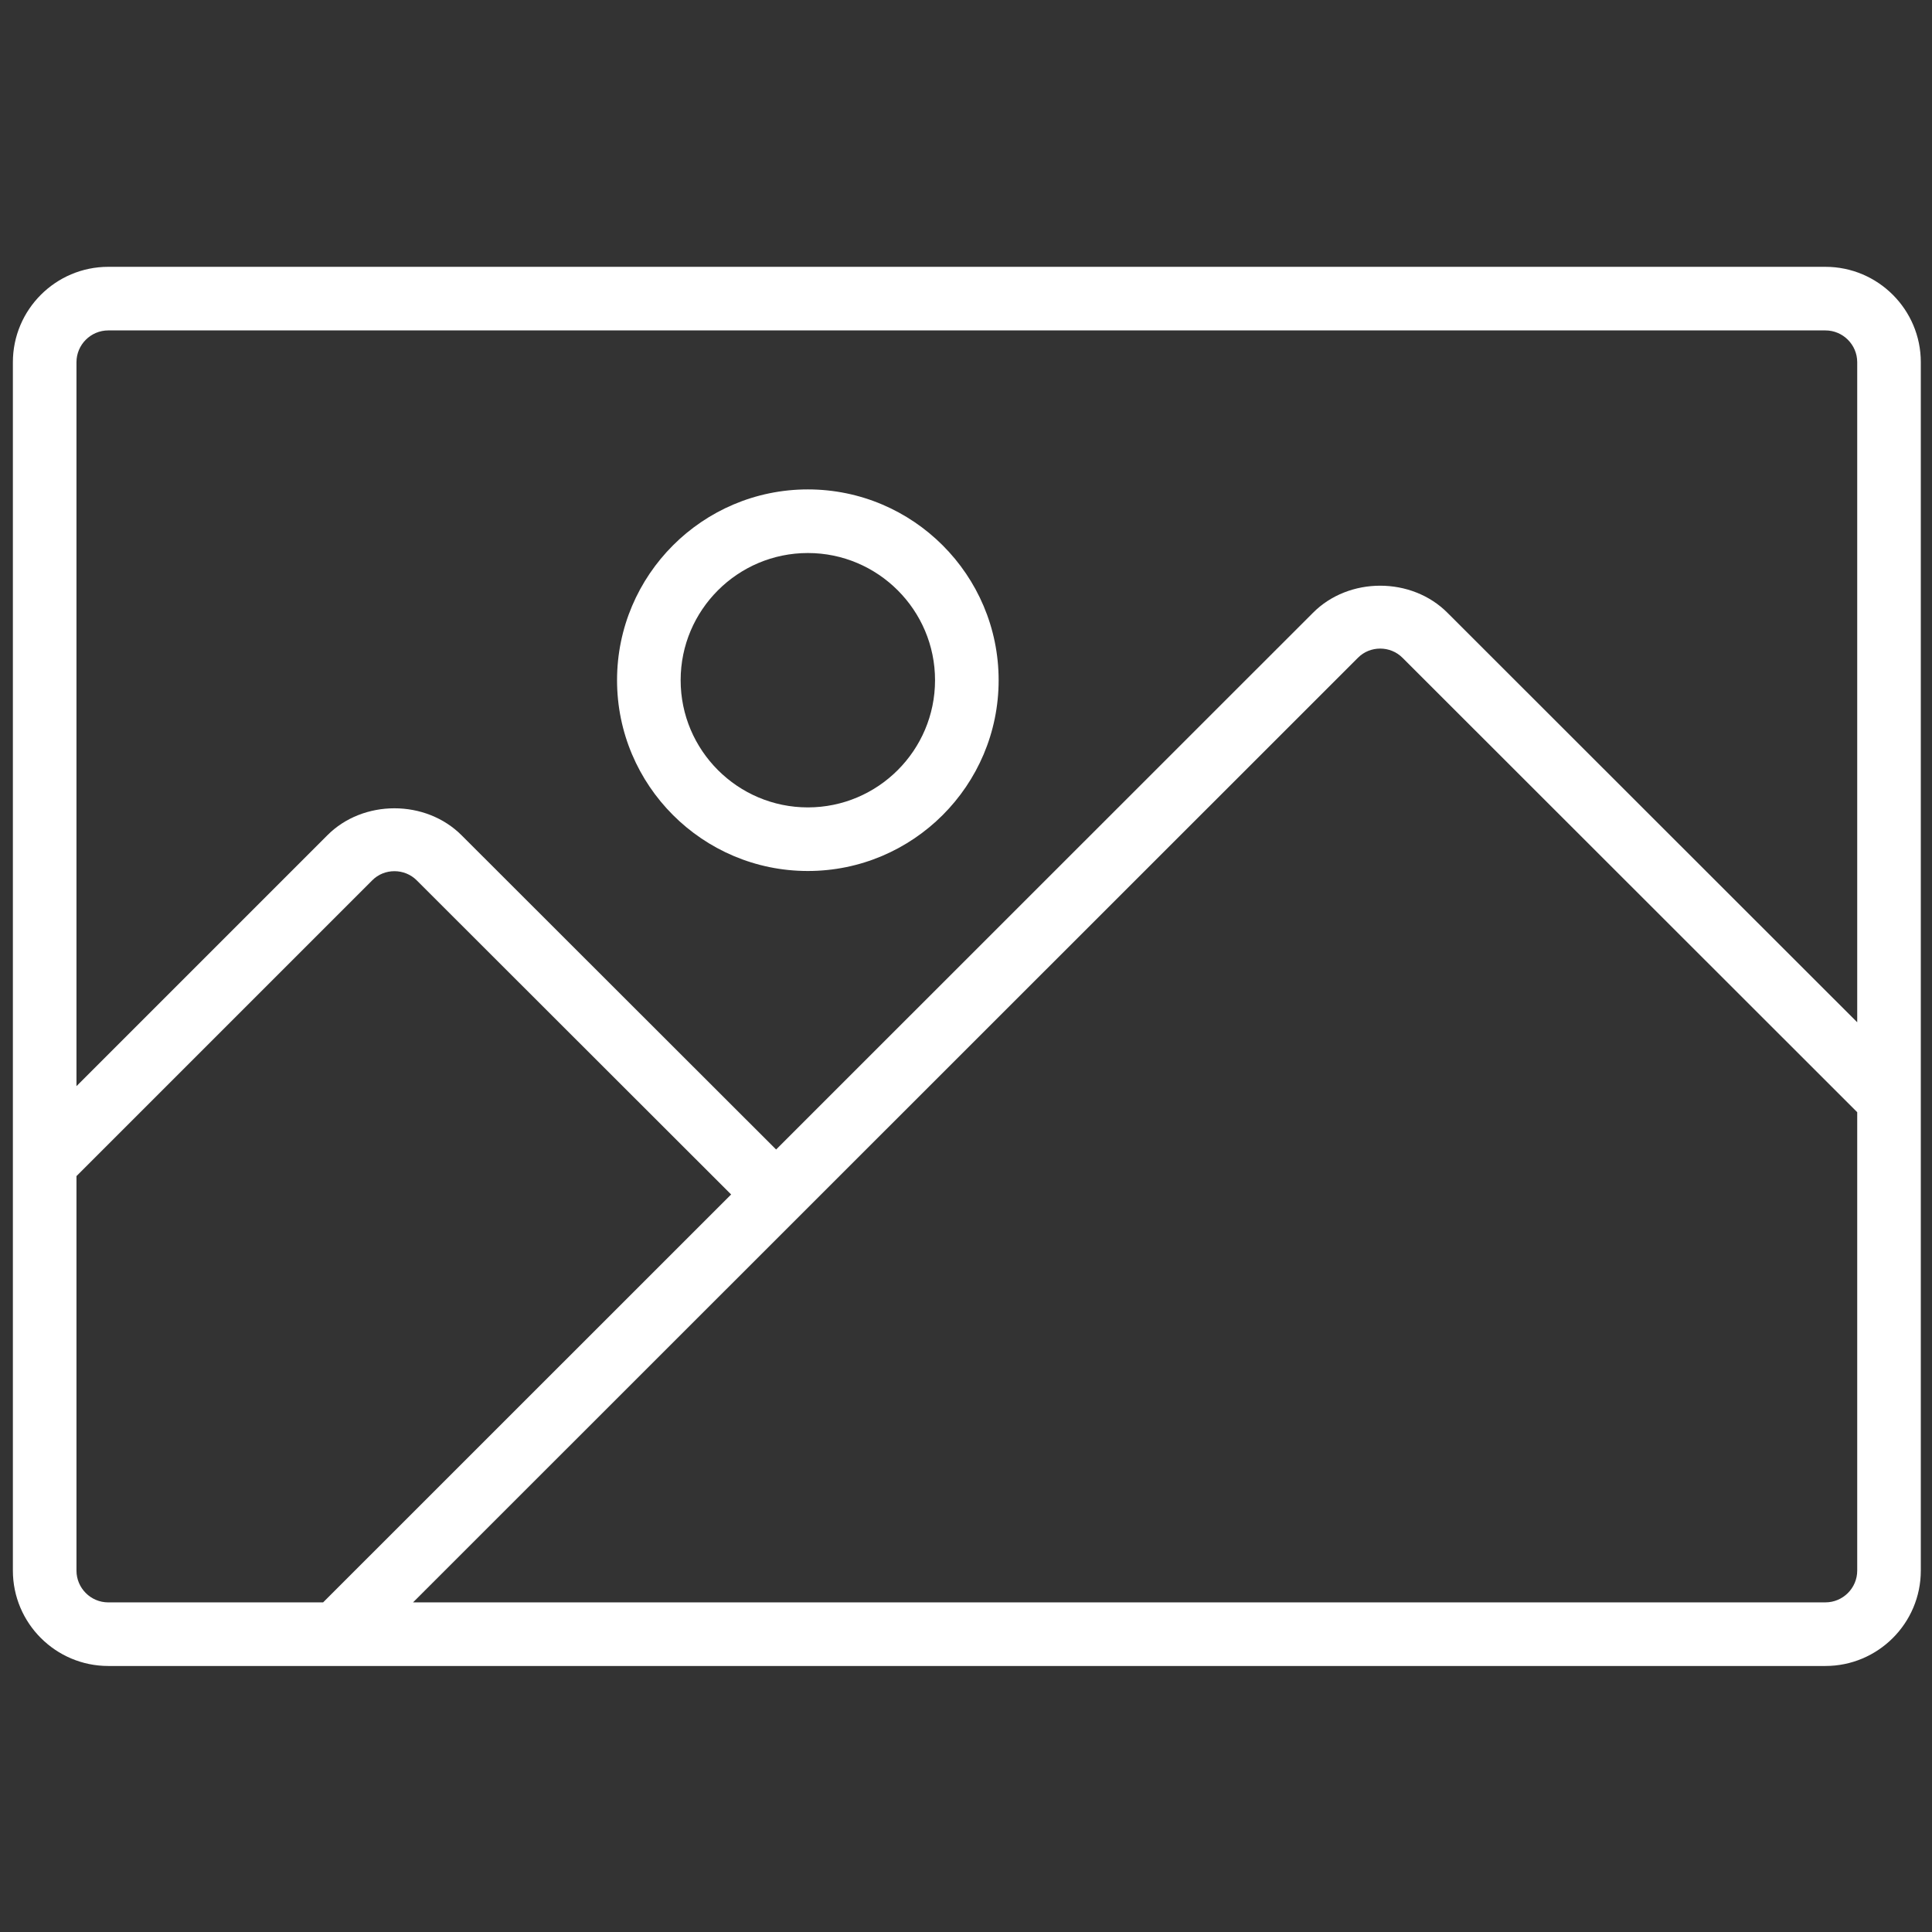 <?xml version="1.0" encoding="UTF-8"?> <svg xmlns="http://www.w3.org/2000/svg" width="120" height="120" viewBox="0 0 120 120" fill="none"><rect x="0" y="0" width="120" height="120" fill="#333333" stroke="none"/><g clip-path="url(#clip0_1935_4816)"><path d="M113.38 16.573H6.725C3.458 16.573 0.8 19.231 0.8 22.498V97.552C0.8 100.819 3.458 103.477 6.725 103.477H113.38C116.647 103.477 119.305 100.819 119.305 97.552V22.498C119.305 19.231 116.647 16.573 113.38 16.573ZM6.725 99.527C5.636 99.527 4.75 98.641 4.75 97.552V73.049L23.121 54.678C23.863 53.925 25.129 53.916 25.891 54.687L45.412 74.191L20.069 99.527H6.725ZM115.355 97.552C115.355 98.64 114.468 99.526 113.38 99.526H25.655L84.348 40.852C85.091 40.099 86.357 40.09 87.117 40.861L115.355 69.08L115.355 97.552ZM115.355 63.495L89.919 38.076C87.679 35.81 83.769 35.82 81.547 38.067L48.206 71.398L28.691 51.902C26.452 49.636 22.541 49.645 20.319 51.894L4.75 67.463V22.498C4.75 21.41 5.636 20.523 6.725 20.523H113.38C114.468 20.523 115.355 21.41 115.355 22.498V63.495Z" fill="white"></path><path d="M50.177 30.398C43.642 30.398 38.326 35.714 38.326 42.249C38.326 48.784 43.642 54.099 50.177 54.099C56.711 54.099 62.027 48.784 62.027 42.249C62.027 35.714 56.712 30.398 50.177 30.398ZM50.177 50.149C45.821 50.149 42.276 46.605 42.276 42.249C42.276 37.893 45.821 34.349 50.177 34.349C54.533 34.349 58.077 37.893 58.077 42.249C58.077 46.605 54.533 50.149 50.177 50.149Z" fill="white"></path></g><defs><clipPath id="clip0_1935_4816"><rect width="118.505" height="118.505" fill="white" transform="translate(0.8 0.772)"></rect></clipPath></defs></svg> 